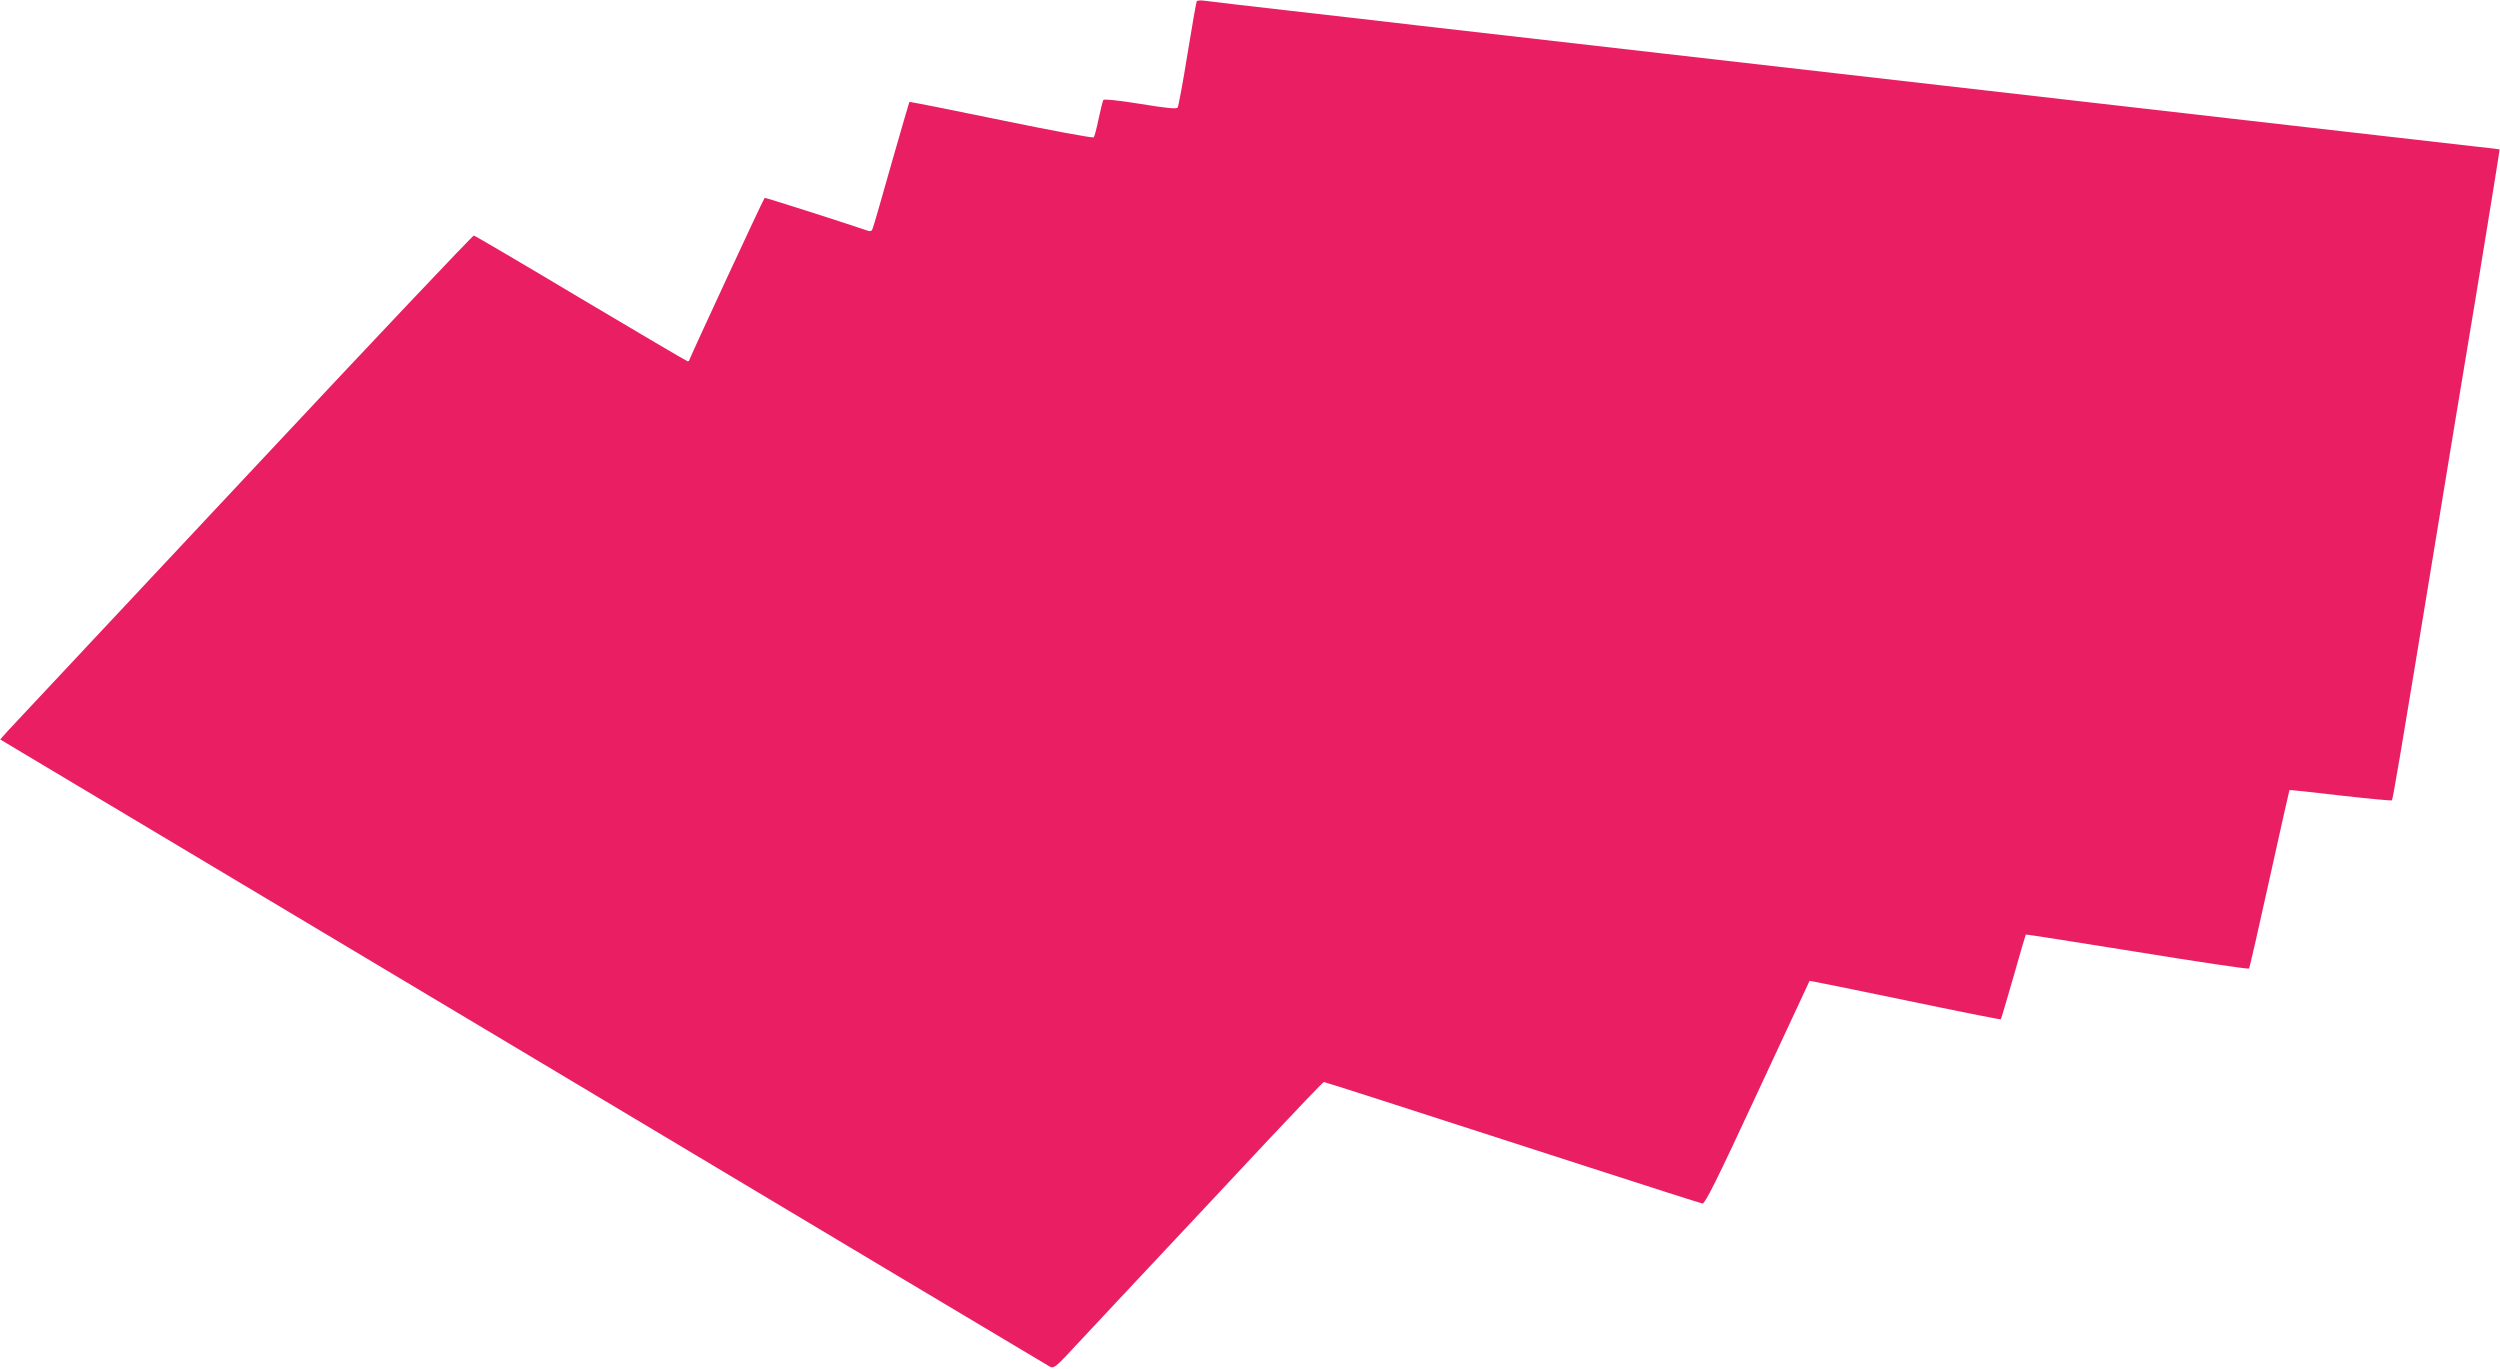 <?xml version="1.0" standalone="no"?>
<!DOCTYPE svg PUBLIC "-//W3C//DTD SVG 20010904//EN"
 "http://www.w3.org/TR/2001/REC-SVG-20010904/DTD/svg10.dtd">
<svg version="1.0" xmlns="http://www.w3.org/2000/svg"
 width="1280pt" height="701pt" viewBox="0 0 1280 701"
 preserveAspectRatio="xMidYMid meet">
<g transform="translate(0,701) scale(0.1,-0.1)"
fill="#e91e63" stroke="none">
<path d="M6127 7003 c-2 -4 -24 -126 -47 -269 -23 -144 -46 -267 -50 -274 -5
-9 -51 -5 -191 18 -113 18 -186 26 -190 20 -3 -5 -14 -49 -24 -96 -10 -48 -21
-91 -25 -95 -4 -5 -218 35 -475 88 -256 53 -468 95 -469 93 -1 -1 -42 -142
-91 -313 -48 -170 -91 -320 -96 -332 -7 -20 -9 -21 -51 -6 -103 35 -502 163
-503 160 -8 -9 -385 -822 -385 -829 0 -4 -4 -8 -9 -8 -4 0 -250 145 -546 321
-296 177 -543 322 -549 323 -6 0 -508 -530 -1115 -1179 -608 -649 -1132 -1209
-1166 -1245 -34 -36 -80 -85 -103 -110 l-41 -46 2676 -1599 c1471 -880 2685
-1605 2698 -1612 20 -11 30 -4 135 110 63 67 173 185 245 262 242 258 458 488
738 788 153 163 281 297 285 297 6 0 337 -106 1341 -431 321 -104 590 -190
598 -191 12 -3 80 134 260 522 103 221 287 615 288 618 1 1 221 -43 489 -99
268 -56 489 -100 490 -98 2 2 31 100 65 218 33 118 62 215 63 216 2 2 259 -39
571 -89 313 -51 570 -89 572 -85 3 3 50 210 105 459 55 249 101 454 102 455 2
1 119 -11 261 -28 142 -16 260 -27 263 -25 6 7 30 145 255 1518 27 168 106
644 175 1059 68 415 123 755 122 756 -2 1 -50 7 -108 13 -58 7 -499 57 -980
112 -481 55 -1266 145 -1745 200 -1702 195 -2443 280 -2700 309 -143 17 -440
51 -660 76 -220 25 -416 48 -436 51 -21 3 -39 2 -42 -3z"/>
</g>
</svg>
